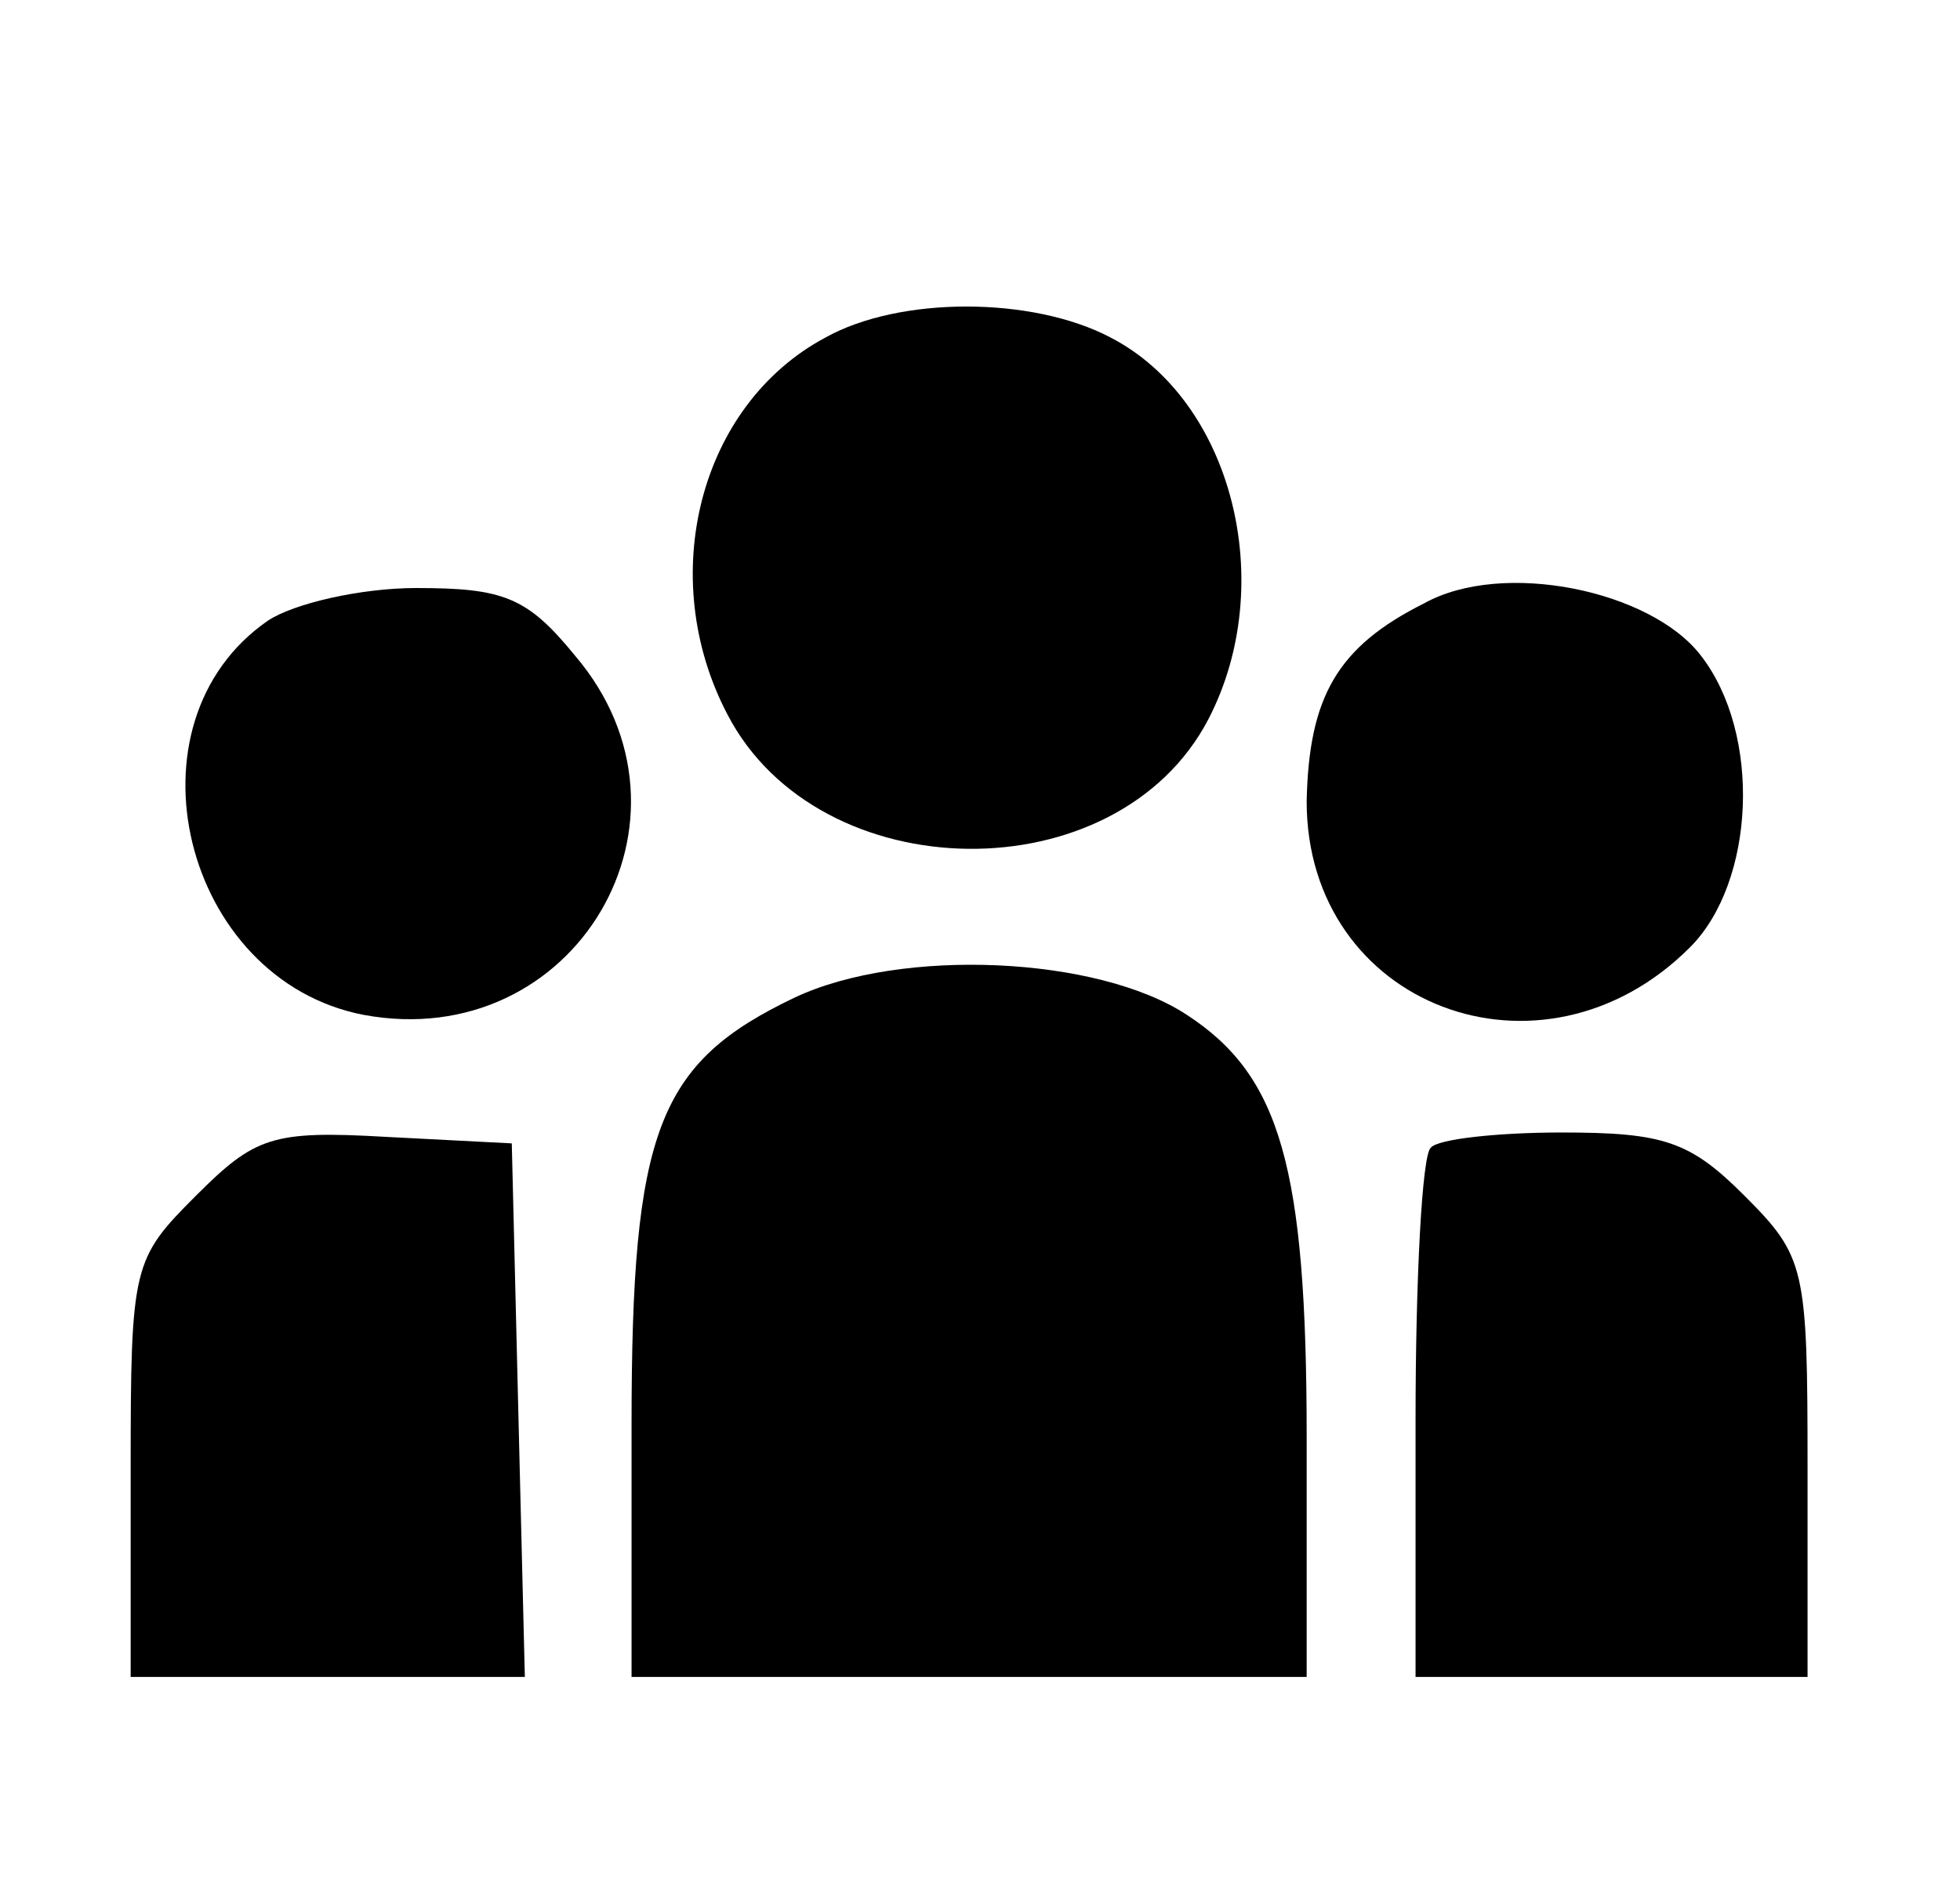 <?xml version="1.0" standalone="no"?>
<!DOCTYPE svg PUBLIC "-//W3C//DTD SVG 20010904//EN"
 "http://www.w3.org/TR/2001/REC-SVG-20010904/DTD/svg10.dtd">
<svg version="1.0" xmlns="http://www.w3.org/2000/svg"
 width="90pt" height="87pt" viewBox="0 0 90 87"
 preserveAspectRatio="xMidYMid meet">
<g transform="translate(0,87) scale(0.1,-0.1)"
fill="#000000" stroke="none">
<path d="M379 715 c-58 -31 -78 -110 -45 -173 42 -81 179 -83 221 -2 32 62 11
146 -45 175 -36 19 -97 19 -131 0z"/>
<path d="M654 593 c-40 -20 -53 -43 -54 -91 0 -94 108 -135 176 -67 30 30 33
98 5 134 -23 30 -91 44 -127 24z"/>
<path d="M123 585 c-68 -47 -39 -165 44 -181 97 -18 161 90 97 165 -22 27 -33
31 -73 31 -25 0 -56 -7 -68 -15z"/>
<path d="M365 412 c-63 -30 -75 -61 -75 -196 l0 -116 155 0 155 0 0 110 c0
124 -12 166 -55 194 -41 27 -131 31 -180 8z"/>
<path d="M90 321 c-29 -29 -30 -32 -30 -125 l0 -96 90 0 91 0 -3 122 -3 123
-58 3 c-52 3 -60 0 -87 -27z"/>
<path d="M657 343 c-4 -3 -7 -60 -7 -125 l0 -118 90 0 90 0 0 96 c0 92 -1 97
-29 125 -25 25 -37 29 -84 29 -29 0 -57 -3 -60 -7z"/>
</g>
</svg>
